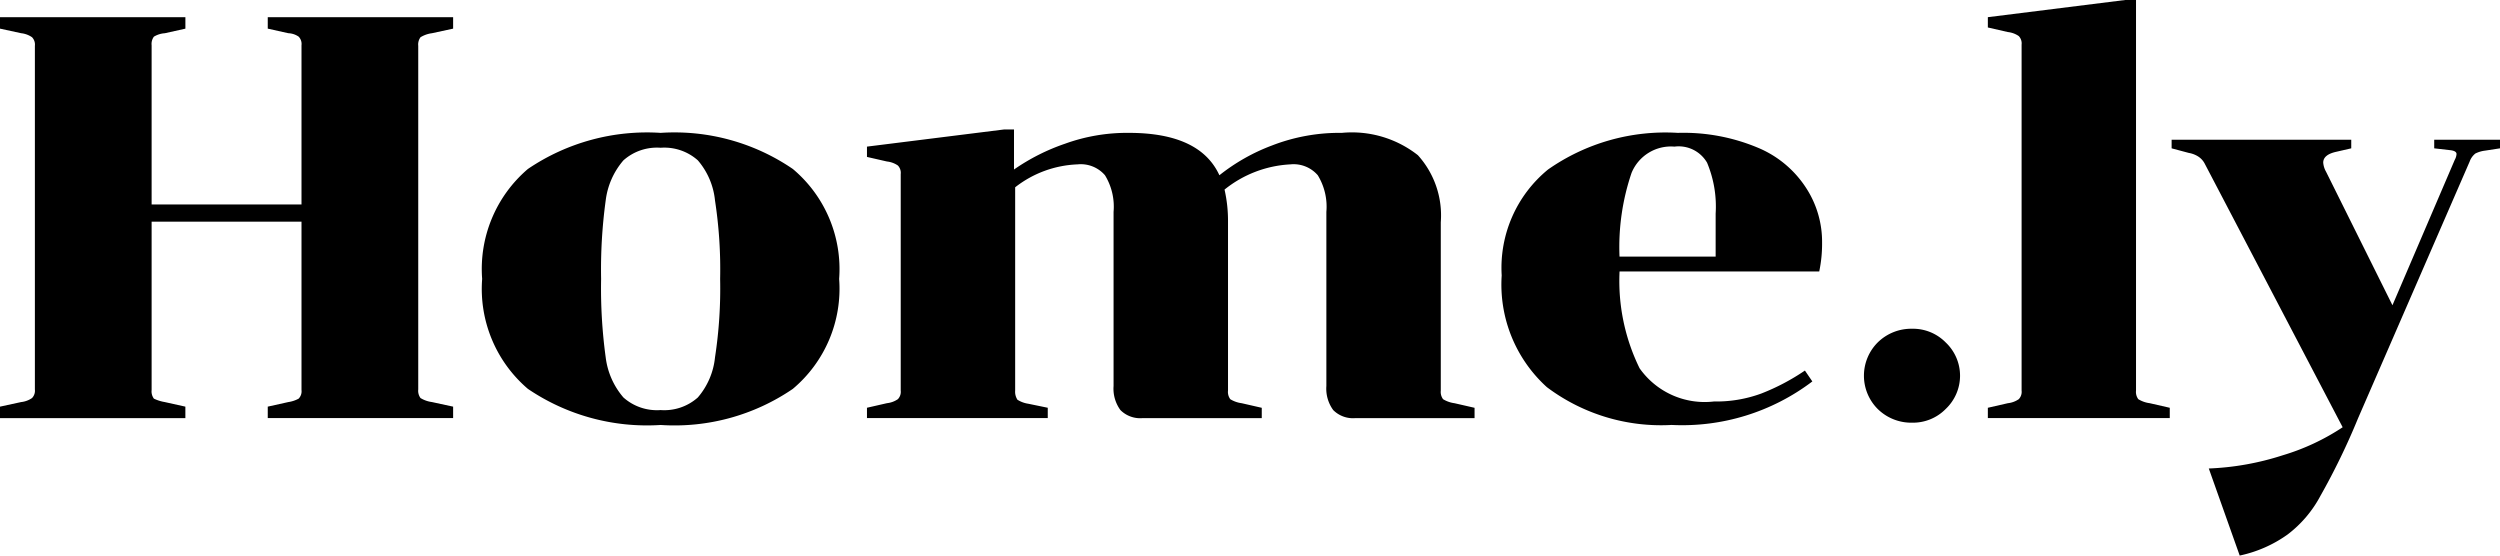 <svg xmlns="http://www.w3.org/2000/svg" id="ee68ffd5-018a-44d0-ac54-6a0ce63b9fea" data-name="Layer 1" width="108" height="24" viewBox="0 0 108 24"><path d="M11.567,1.237l.89.198a.848.848,0,0,1,.445.148.456.456,0,0,1,.123.371V8.833H6.55V1.955a.527.527,0,0,1,.099-.371,1.033,1.033,0,0,1,.47-.148l.89-.198V.742H0v.495l.914.198a1.019,1.019,0,0,1,.469.173.456.456,0,0,1,.124.371V16.825a.456.456,0,0,1-.124.371,1.019,1.019,0,0,1-.469.173L0,17.567v.495H8.008V17.567l-.89-.198a1.734,1.734,0,0,1-.47-.148A.527.527,0,0,1,6.55,16.85V9.575h6.475V16.85a.456.456,0,0,1-.123.371,1.33,1.33,0,0,1-.445.148l-.89.198v.495h8.008V17.567l-.914-.198a1.26,1.26,0,0,1-.494-.173.527.527,0,0,1-.099-.371V1.979a.527.527,0,0,1,.099-.371,1.26,1.26,0,0,1,.494-.173l.914-.198V.742H11.567Z"></path><path d="M34.249,7.299A9.055,9.055,0,0,0,28.54,5.74,9.165,9.165,0,0,0,22.806,7.299,5.678,5.678,0,0,0,20.829,12.05,5.678,5.678,0,0,0,22.806,16.8,9.165,9.165,0,0,0,28.54,18.359,9.055,9.055,0,0,0,34.249,16.8a5.646,5.646,0,0,0,2.002-4.75A5.646,5.646,0,0,0,34.249,7.299Zm-3.361,8.14a3.135,3.135,0,0,1-.742,1.732,2.177,2.177,0,0,1-1.607.544,2.177,2.177,0,0,1-1.607-.544,3.26,3.26,0,0,1-.766-1.732,22.011,22.011,0,0,1-.198-3.39,22.009,22.009,0,0,1,.198-3.39,3.259,3.259,0,0,1,.766-1.732A2.177,2.177,0,0,1,28.54,6.383a2.177,2.177,0,0,1,1.607.544A3.134,3.134,0,0,1,30.888,8.66a19.612,19.612,0,0,1,.222,3.39A19.614,19.614,0,0,1,30.888,15.439Z"></path><path d="M62.341,17.245a.527.527,0,0,1-.099-.371V9.6a3.874,3.874,0,0,0-.989-2.895A4.607,4.607,0,0,0,57.967,5.74a8.044,8.044,0,0,0-3.015.544,8.362,8.362,0,0,0-2.274,1.287q-.84-1.831-3.905-1.831a7.864,7.864,0,0,0-2.768.47,8.872,8.872,0,0,0-2.2,1.113V5.592h-.42L37.453,6.334v.445l.865.198a1.02,1.02,0,0,1,.47.173.456.456,0,0,1,.123.371v9.352a.456.456,0,0,1-.123.371,1.021,1.021,0,0,1-.47.173l-.865.198v.445h7.81v-.445l-.84-.173a1.213,1.213,0,0,1-.469-.173.634.634,0,0,1-.099-.396V8.091a4.65,4.65,0,0,1,2.694-.99,1.378,1.378,0,0,1,1.186.47,2.601,2.601,0,0,1,.371,1.584v7.522a1.564,1.564,0,0,0,.297,1.039,1.205,1.205,0,0,0,.964.346h5.141v-.445l-.865-.198a1.262,1.262,0,0,1-.494-.173.527.527,0,0,1-.099-.371V9.6A6.077,6.077,0,0,0,52.9,8.19,4.933,4.933,0,0,1,55.742,7.101a1.378,1.378,0,0,1,1.186.47,2.601,2.601,0,0,1,.371,1.584v7.522a1.564,1.564,0,0,0,.297,1.039,1.205,1.205,0,0,0,.964.346h5.141v-.445l-.865-.198A1.261,1.261,0,0,1,62.341,17.245Z"></path><path d="M75.945,6.383a8.31,8.31,0,0,0-3.46-.643,8.838,8.838,0,0,0-5.61,1.583,5.49,5.49,0,0,0-2.002,4.577,5.977,5.977,0,0,0,1.952,4.825,8.21,8.21,0,0,0,5.388,1.633,9.303,9.303,0,0,0,6.08-1.88l-.321-.47a9.414,9.414,0,0,1-1.878.99,5.627,5.627,0,0,1-2.051.346,3.439,3.439,0,0,1-3.213-1.435,8.556,8.556,0,0,1-.865-4.181h8.626a5.834,5.834,0,0,0,.123-1.237,4.263,4.263,0,0,0-.692-2.375A4.564,4.564,0,0,0,75.945,6.383Zm-1.829,4.701H69.963a9.954,9.954,0,0,1,.519-3.612A1.839,1.839,0,0,1,72.336,6.334a1.418,1.418,0,0,1,1.409.693,4.904,4.904,0,0,1,.371,2.202Z"></path><path d="M82.598,14.202a2.064,2.064,0,0,0-1.483.594,2.033,2.033,0,0,0,0,2.87,2.064,2.064,0,0,0,1.483.594,1.981,1.981,0,0,0,1.458-.594,1.975,1.975,0,0,0,0-2.87A1.981,1.981,0,0,0,82.598,14.202Z"></path><path d="M92.375,17.245a.527.527,0,0,1-.099-.371V0h-.47L85.875.742v.445l.865.198a1.02,1.02,0,0,1,.47.173.456.456,0,0,1,.123.371V16.874a.456.456,0,0,1-.123.371,1.021,1.021,0,0,1-.47.173l-.865.198v.445h7.859v-.445l-.865-.198A1.26,1.26,0,0,1,92.375,17.245Z"></path><path d="M105.158,6.037v.371l.642.074c.215.017.322.074.322.173a.579.579,0,0,1-.075.247l-2.693,6.285-2.867-5.765a.952.952,0,0,1-.124-.396q0-.346.568-.47l.643-.148V6.037h-7.76v.371l.741.198a1.104,1.104,0,0,1,.396.148.808.808,0,0,1,.296.322l5.956,11.381A9.694,9.694,0,0,1,98.608,19.67a11.852,11.852,0,0,1-3.188.569L96.755,24a5.513,5.513,0,0,0,2.076-.915,5.083,5.083,0,0,0,1.408-1.658,29.642,29.642,0,0,0,1.632-3.365L106.69,6.977a.775.775,0,0,1,.247-.346,1.297,1.297,0,0,1,.42-.124L108,6.408V6.037Z"></path></svg>